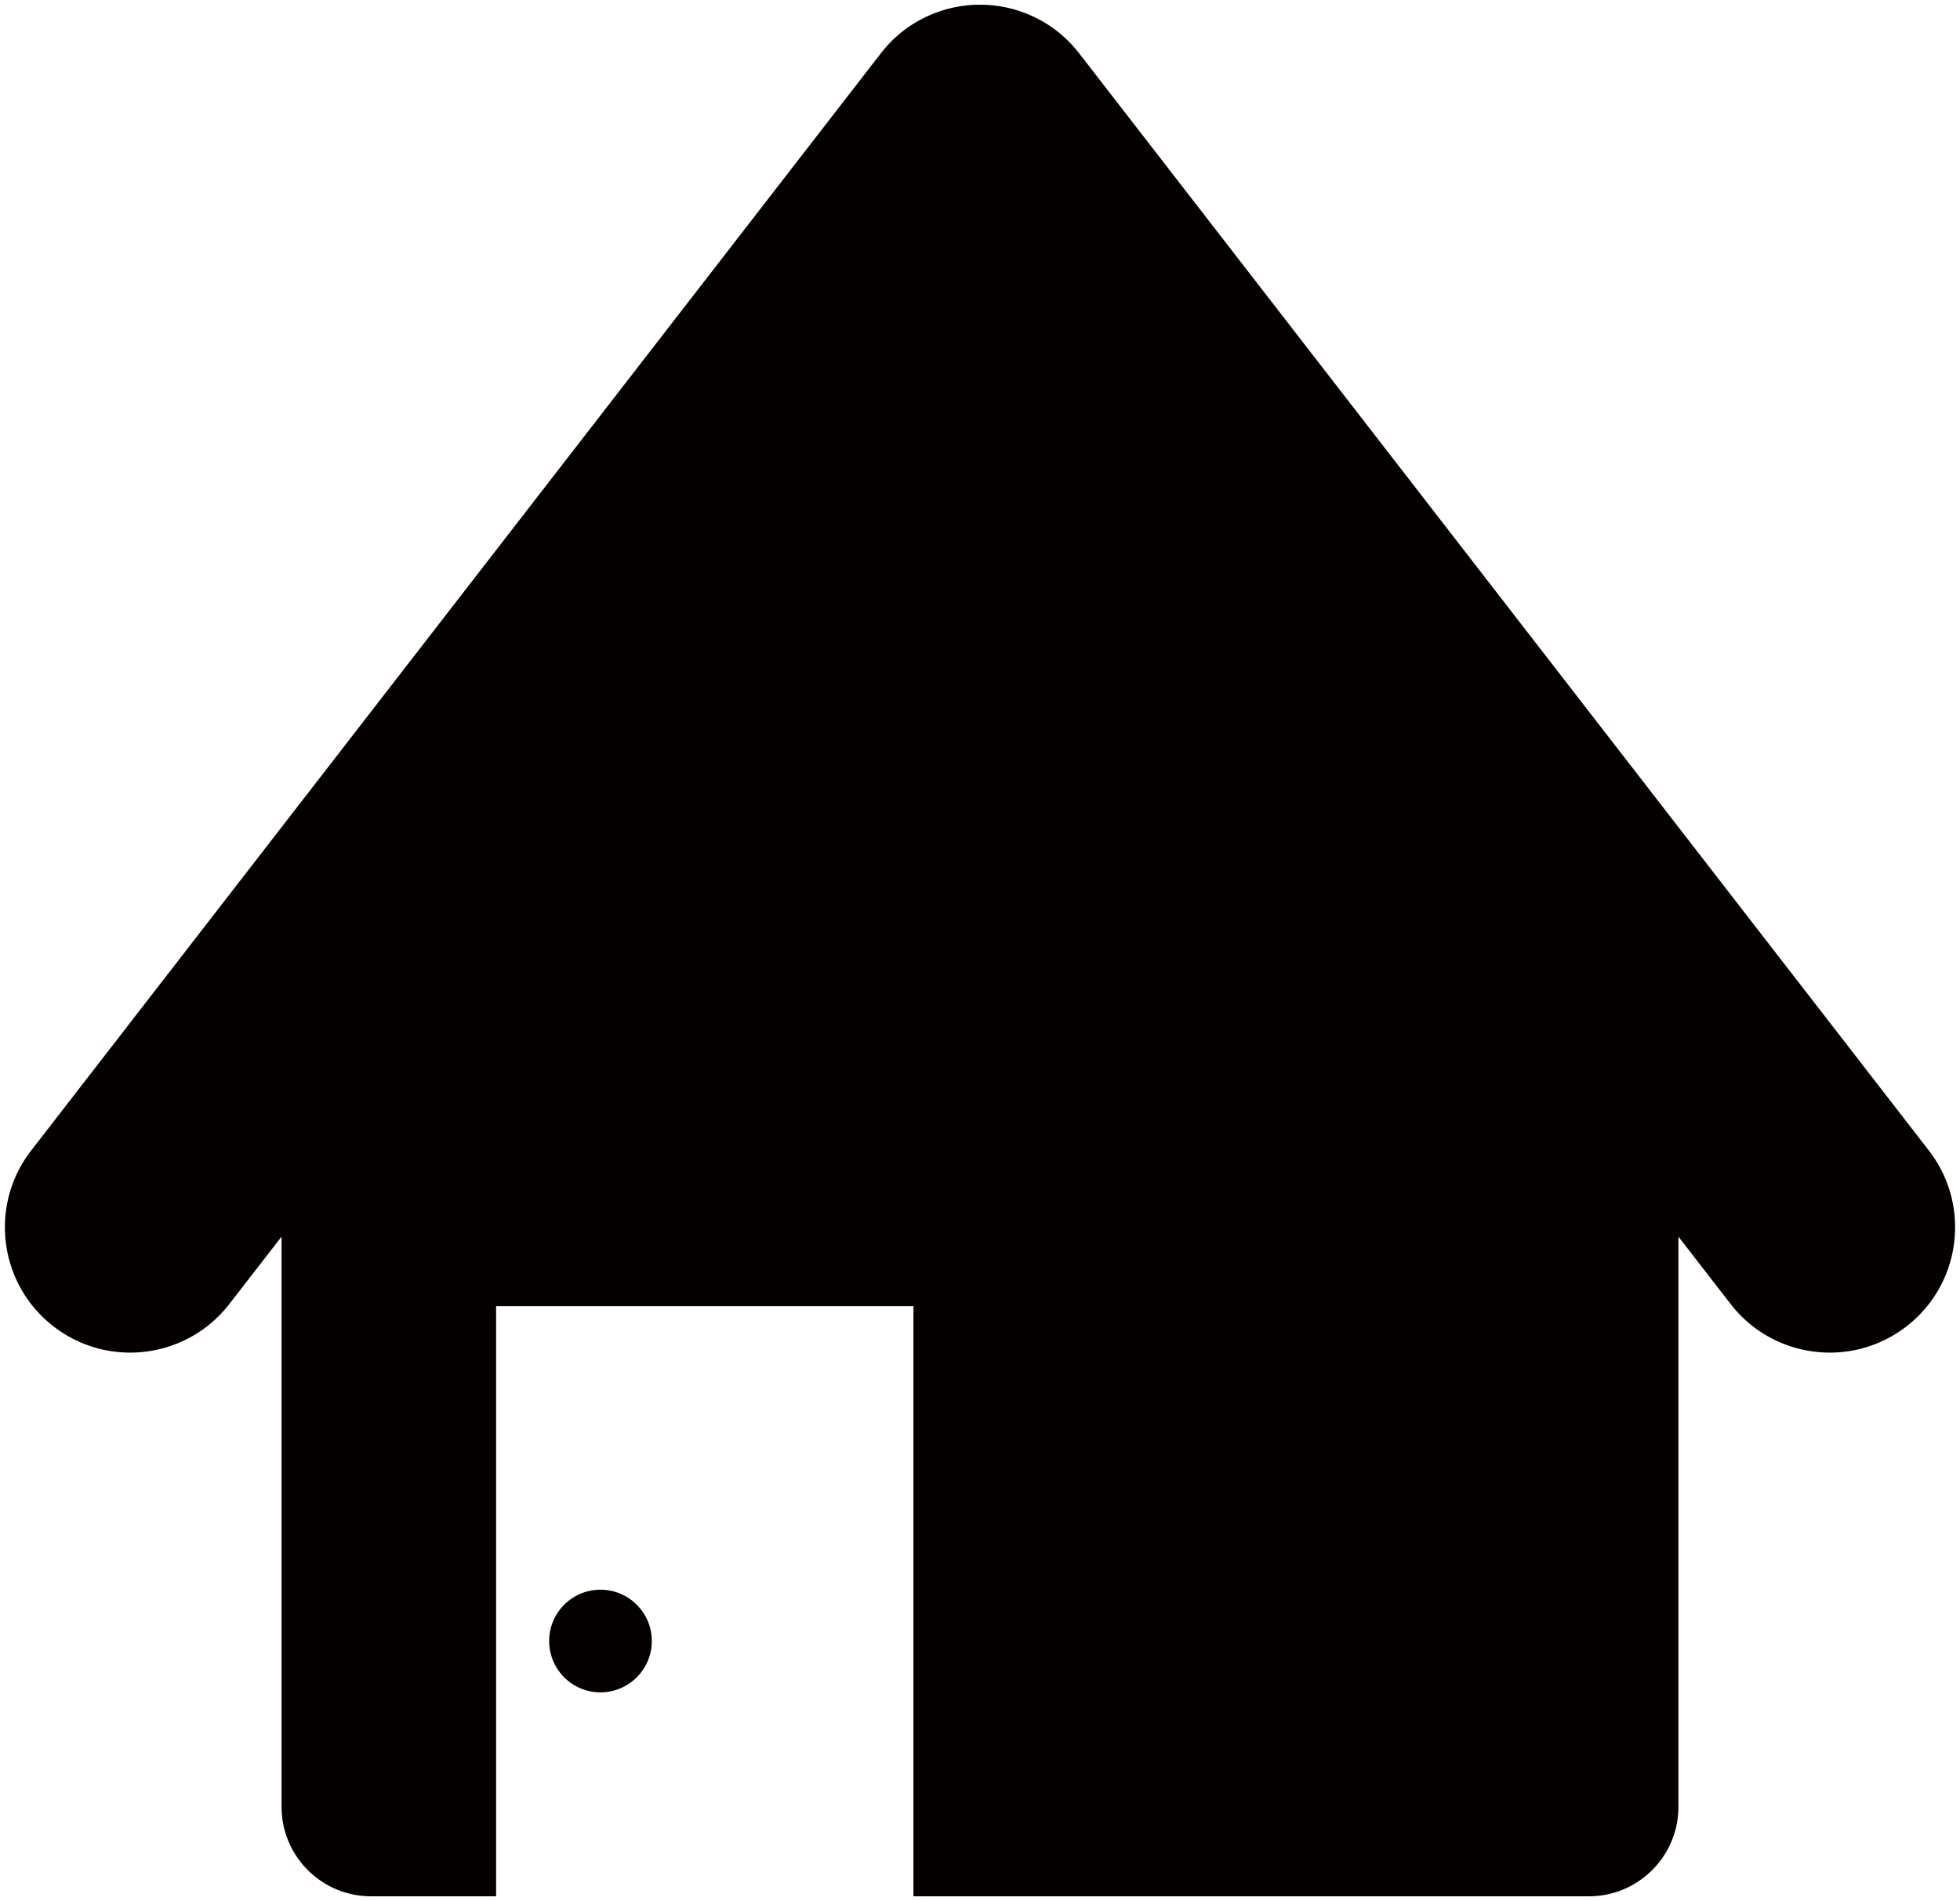 <svg version="1.1" id="_x31_1" xmlns="http://www.w3.org/2000/svg" x="0" y="0" viewBox="0 0 800 776.021" xml:space="preserve"><style>.st0{fill:#040000}</style><path class="st0" d="M266.046 669.866c0-11.561-9.398-20.943-20.959-20.943-11.579 0-20.943 9.381-20.943 20.943 0 11.593 9.364 20.958 20.943 20.958 11.561 0 20.959-9.365 20.959-20.958z"/><path class="st0" d="M787.292 469.658L440.802 22.189c-1.652-2.148-3.486-4.245-5.517-6.161a49.9 49.9 0 00-10.455-7.697c-.083-.049-.164-.066-.264-.115a22.617 22.617 0 00-1.882-1.008c-.381-.181-.761-.347-1.123-.527-.364-.149-.71-.332-1.057-.496-.578-.249-1.157-.464-1.718-.694-.166-.066-.347-.149-.513-.2-.693-.281-1.386-.511-2.08-.742-.066-.034-.149-.049-.198-.066a44.852 44.852 0 00-2.28-.694c-.017-.017-.034-.017-.049-.017a72.743 72.743 0 00-2.345-.596h-.034a37.883 37.883 0 00-2.295-.462c-.066 0-.099-.017-.149-.017a32.019 32.019 0 00-2.131-.33c-.115-.017-.23-.034-.363-.05a38.066 38.066 0 00-1.899-.199 8.912 8.912 0 00-.628-.066l-1.601-.098c-.313 0-.628 0-.943-.017h-2.559c-.332.017-.627.017-.943.017l-1.619.098a9.588 9.588 0 00-.61.066 38.066 38.066 0 00-2.262.249c-.71.083-1.421.198-2.131.33-.049 0-.083.017-.148.017-.76.132-1.519.281-2.295.462h-.034c-.791.183-1.567.381-2.344.596-.017 0-.034 0-.068.017-.742.215-1.502.43-2.246.694-.066.017-.149.032-.23.066-.679.232-1.372.462-2.065.742-.181.051-.347.134-.529.2-.545.23-1.123.445-1.7.694-.346.164-.695.346-1.057.496-.363.18-.744.346-1.14.527-.628.314-1.255.644-1.899 1.008-.066.049-.149.066-.215.115a50.037 50.037 0 00-10.487 7.697c-2.016 1.916-3.849 4.013-5.5 6.161L12.721 469.658c-17.308 22.329-13.229 54.486 9.117 71.778 22.346 17.292 54.47 13.214 71.763-9.133l21.321-27.5V737.53c0 20.183 16.368 36.551 36.566 36.551h51.001V533.162h170.347v240.919h275.686c20.181 0 36.549-16.368 36.549-36.551V504.804l21.306 27.5c17.308 22.346 49.432 26.425 71.779 9.133 22.348-17.292 26.427-49.45 9.136-71.779z"/></svg>